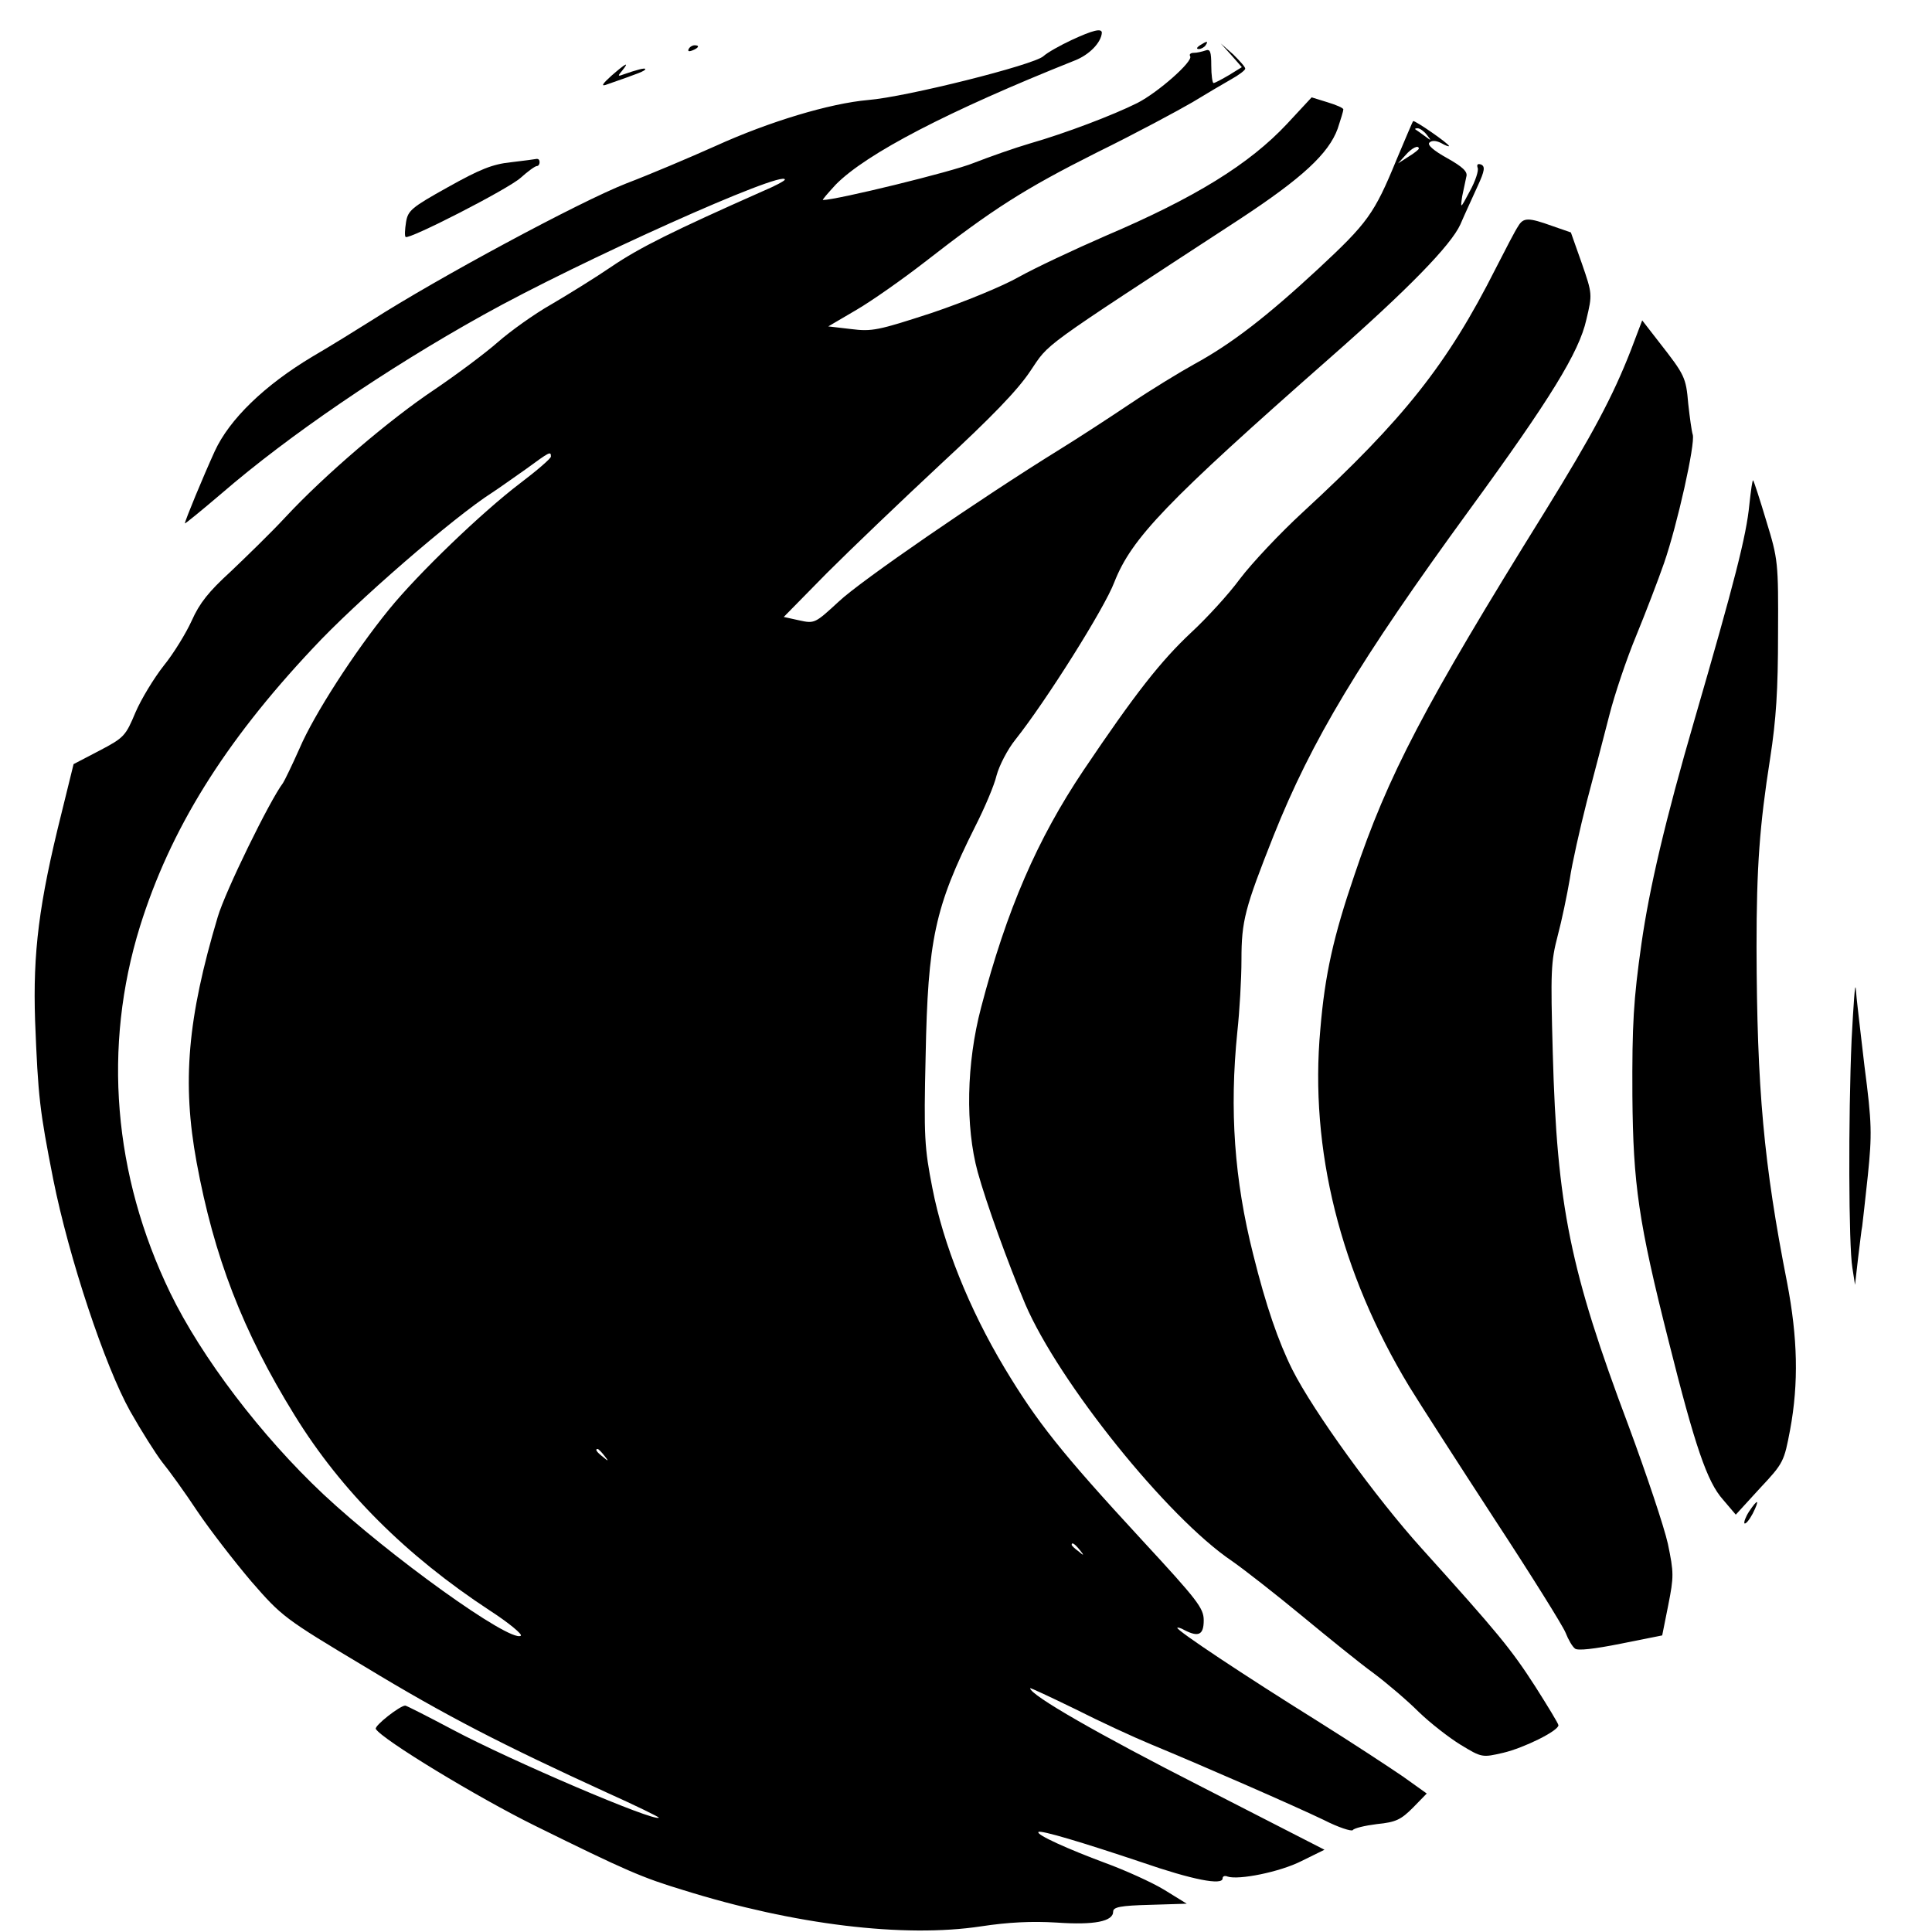 <?xml version="1.0" standalone="no"?>
<!DOCTYPE svg PUBLIC "-//W3C//DTD SVG 20010904//EN"
 "http://www.w3.org/TR/2001/REC-SVG-20010904/DTD/svg10.dtd">
<svg version="1.0" xmlns="http://www.w3.org/2000/svg"
 width="512pt" height="512pt" viewBox="0 0 512 512"
 preserveAspectRatio="xMidYMid meet">
<g transform="translate(0,512) scale(0.1,-0.1)"
fill="#000000" stroke="none">
<path d="M2840 5014 c-30 -14 -64 -33 -75 -43 -25 -23 -364 -108 -464 -116
-102 -9 -262 -57 -405 -122 -67 -30 -173 -75 -236 -99 -125 -49 -500 -251
-675 -363 -38 -24 -109 -68 -157 -96 -127 -76 -220 -166 -259 -251 -31 -68
-79 -184 -79 -191 0 -2 44 34 98 80 176 152 435 329 692 472 256 143 800 387
800 359 0 -3 -26 -17 -57 -30 -239 -106 -328 -150 -403 -201 -41 -28 -112 -72
-158 -99 -46 -26 -110 -72 -143 -101 -33 -29 -108 -85 -167 -125 -120 -80
-292 -227 -396 -339 -38 -41 -104 -105 -145 -144 -58 -53 -82 -83 -103 -130
-15 -33 -48 -87 -74 -119 -26 -33 -60 -89 -75 -124 -26 -62 -30 -67 -95 -101
l-69 -36 -32 -130 c-60 -240 -76 -369 -70 -550 8 -203 12 -237 48 -420 42
-210 137 -495 204 -615 30 -53 68 -113 85 -135 18 -22 60 -80 93 -130 33 -49
98 -133 143 -186 81 -93 87 -98 301 -226 216 -131 367 -208 640 -333 78 -35
141 -66 139 -67 -11 -12 -394 152 -546 233 -66 35 -123 64 -126 64 -14 0 -83
-54 -78 -62 17 -28 269 -181 421 -256 243 -120 285 -138 394 -171 294 -92 585
-127 789 -96 73 11 134 14 200 10 100 -7 150 3 150 29 0 12 19 16 98 18 l97 3
-60 37 c-33 20 -104 52 -156 71 -97 36 -184 75 -177 82 5 6 118 -28 273 -80
136 -47 215 -62 215 -43 0 6 6 8 13 5 29 -10 139 12 196 41 l61 30 -324 166
c-275 140 -456 244 -456 262 0 2 53 -23 119 -55 65 -33 156 -75 202 -94 140
-58 380 -163 457 -200 39 -20 74 -31 77 -27 3 5 32 12 64 16 51 5 64 12 96 44
l36 37 -63 45 c-35 24 -137 91 -228 148 -194 121 -370 238 -370 246 0 2 9 0
19 -6 37 -19 51 -13 51 26 0 32 -16 53 -163 212 -216 234 -279 314 -365 457
-94 157 -162 327 -191 476 -21 107 -23 136 -18 350 6 309 24 394 131 608 25
49 51 110 57 136 7 26 29 69 50 95 81 102 236 348 262 417 46 117 137 212 572
595 206 181 320 298 345 353 12 28 33 73 46 102 19 41 20 52 9 57 -9 3 -12 0
-9 -9 3 -7 -6 -35 -21 -62 -25 -47 -25 -47 -20 -13 4 19 9 43 11 52 4 13 -10
26 -51 49 -36 20 -53 35 -47 41 6 6 17 6 31 -1 12 -7 21 -10 21 -8 0 6 -91 69
-95 66 -2 -2 -21 -48 -44 -102 -59 -144 -77 -168 -207 -289 -137 -127 -230
-199 -329 -253 -38 -21 -115 -68 -170 -105 -55 -37 -138 -91 -185 -120 -215
-133 -530 -350 -587 -404 -63 -58 -64 -59 -105 -50 l-41 9 114 116 c63 63 199
193 302 289 133 123 203 195 237 246 53 78 16 51 555 403 166 109 236 174 260
240 8 24 15 47 15 51 0 4 -19 12 -42 19 l-42 13 -65 -70 c-100 -107 -244 -196
-481 -297 -85 -37 -189 -86 -230 -109 -42 -24 -144 -66 -230 -95 -144 -47
-159 -50 -215 -43 l-60 7 75 44 c41 24 122 81 180 126 181 141 264 194 457
291 104 51 217 112 253 133 36 22 82 49 103 61 20 11 37 24 37 28 0 5 -15 21
-32 38 l-33 29 28 -31 28 -32 -34 -21 c-19 -11 -37 -21 -41 -21 -3 0 -6 21 -6
46 0 38 -3 45 -16 40 -9 -3 -22 -6 -30 -6 -9 0 -13 -4 -10 -9 9 -13 -85 -96
-140 -124 -64 -32 -190 -80 -284 -107 -41 -12 -109 -36 -150 -52 -56 -23 -363
-98 -399 -98 -3 0 13 18 34 41 81 82 298 195 634 329 38 15 69 47 71 73 0 13
-24 7 -80 -19z m941 -251 c13 -17 13 -17 -6 -3 -11 8 -22 16 -24 17 -2 2 0 3
6 3 6 0 17 -8 24 -17z m-21 -37 c0 -2 -12 -12 -27 -21 l-28 -18 19 21 c17 20
36 29 36 18z m-2300 -816 c0 -5 -37 -37 -82 -71 -100 -76 -269 -238 -347 -334
-92 -113 -199 -279 -237 -368 -20 -45 -40 -86 -44 -92 -35 -46 -153 -287 -173
-355 -80 -268 -95 -438 -56 -650 46 -250 122 -448 260 -671 124 -201 296 -372
517 -517 51 -33 88 -64 82 -67 -29 -18 -349 212 -523 375 -165 155 -323 363
-406 534 -151 312 -179 652 -80 971 80 256 222 486 458 737 114 123 374 348
476 413 17 11 56 39 89 62 63 46 66 48 66 33z m141 -2647 c13 -16 12 -17 -3
-4 -17 13 -22 21 -14 21 2 0 10 -8 17 -17z m1260 -250 c13 -16 12 -17 -3 -4
-10 7 -18 15 -18 17 0 8 8 3 21 -13z"/>
<path d="M3180 5000 c-9 -6 -10 -10 -3 -10 6 0 15 5 18 10 8 12 4 12 -15 0z"/>
<path d="M1825 4990 c-3 -6 1 -7 9 -4 18 7 21 14 7 14 -6 0 -13 -4 -16 -10z"/>
<path d="M1620 4919 c-22 -20 -28 -28 -15 -24 89 31 105 37 105 42 0 4 -23 -2
-60 -15 -13 -5 -13 -3 -1 11 20 25 10 20 -29 -14z"/>
<path d="M1354 4690 c-49 -5 -83 -19 -167 -66 -97 -54 -106 -62 -111 -93 -3
-19 -4 -37 -1 -39 8 -8 272 127 305 157 19 17 38 31 43 31 4 0 7 5 7 10 0 6
-3 9 -7 9 -5 -1 -35 -5 -69 -9z"/>
<path d="M4023 4520 c-7 -10 -33 -60 -59 -111 -128 -254 -244 -400 -511 -646
-61 -56 -136 -136 -167 -177 -30 -41 -89 -105 -129 -142 -81 -76 -148 -161
-286 -366 -122 -182 -203 -368 -271 -628 -39 -148 -42 -315 -9 -436 23 -83 79
-238 126 -350 89 -207 376 -565 548 -681 33 -23 116 -88 185 -145 69 -57 154
-126 190 -152 36 -27 90 -73 120 -103 30 -29 80 -68 111 -87 56 -34 57 -34
113 -21 55 13 146 58 146 73 0 4 -28 50 -61 102 -65 101 -100 143 -301 366
-122 135 -287 363 -343 474 -37 74 -70 169 -104 306 -50 198 -63 382 -42 589
6 55 11 141 11 191 0 104 9 137 85 329 101 253 227 463 520 865 213 292 290
417 309 503 16 67 16 68 -12 149 l-29 82 -49 17 c-64 23 -77 23 -91 -1z"/>
<path d="M4322 4192 c-48 -123 -102 -224 -228 -428 -320 -515 -416 -699 -505
-964 -55 -161 -78 -263 -90 -408 -29 -317 53 -645 236 -947 27 -44 128 -201
225 -350 97 -148 182 -284 189 -302 7 -18 18 -37 25 -42 7 -6 51 -1 121 13
l110 22 16 80 c15 76 15 86 -1 163 -10 45 -57 185 -104 312 -155 412 -190 583
-201 989 -6 216 -5 241 13 310 11 41 25 109 32 150 6 41 27 134 45 205 19 72
46 175 60 230 14 55 46 150 71 210 25 61 58 147 74 193 35 101 83 316 76 340
-3 9 -8 46 -12 82 -6 70 -9 76 -77 163 l-45 58 -30 -79z"/>
<path d="M4636 3783 c-8 -83 -39 -204 -145 -569 -78 -268 -120 -448 -141 -595
-21 -148 -25 -213 -24 -404 2 -233 16 -333 96 -649 70 -279 102 -373 144 -420
l34 -40 64 70 c63 67 64 71 80 155 23 124 20 244 -8 390 -62 315 -80 514 -81
889 0 211 8 322 36 500 16 103 21 182 21 330 1 190 0 198 -31 299 -17 57 -33
106 -35 108 -2 2 -6 -27 -10 -64z"/>
<path d="M4907 2366 c-9 -209 -8 -546 2 -606 l7 -45 8 70 c5 39 9 77 11 85 1
8 8 69 15 135 11 109 11 137 -9 290 -11 94 -22 186 -23 205 -2 19 -6 -41 -11
-134z"/>
<path d="M4635 1114 c-9 -14 -14 -28 -12 -31 3 -3 13 9 22 26 19 38 14 41 -10
5z"/>
</g>
</svg>
